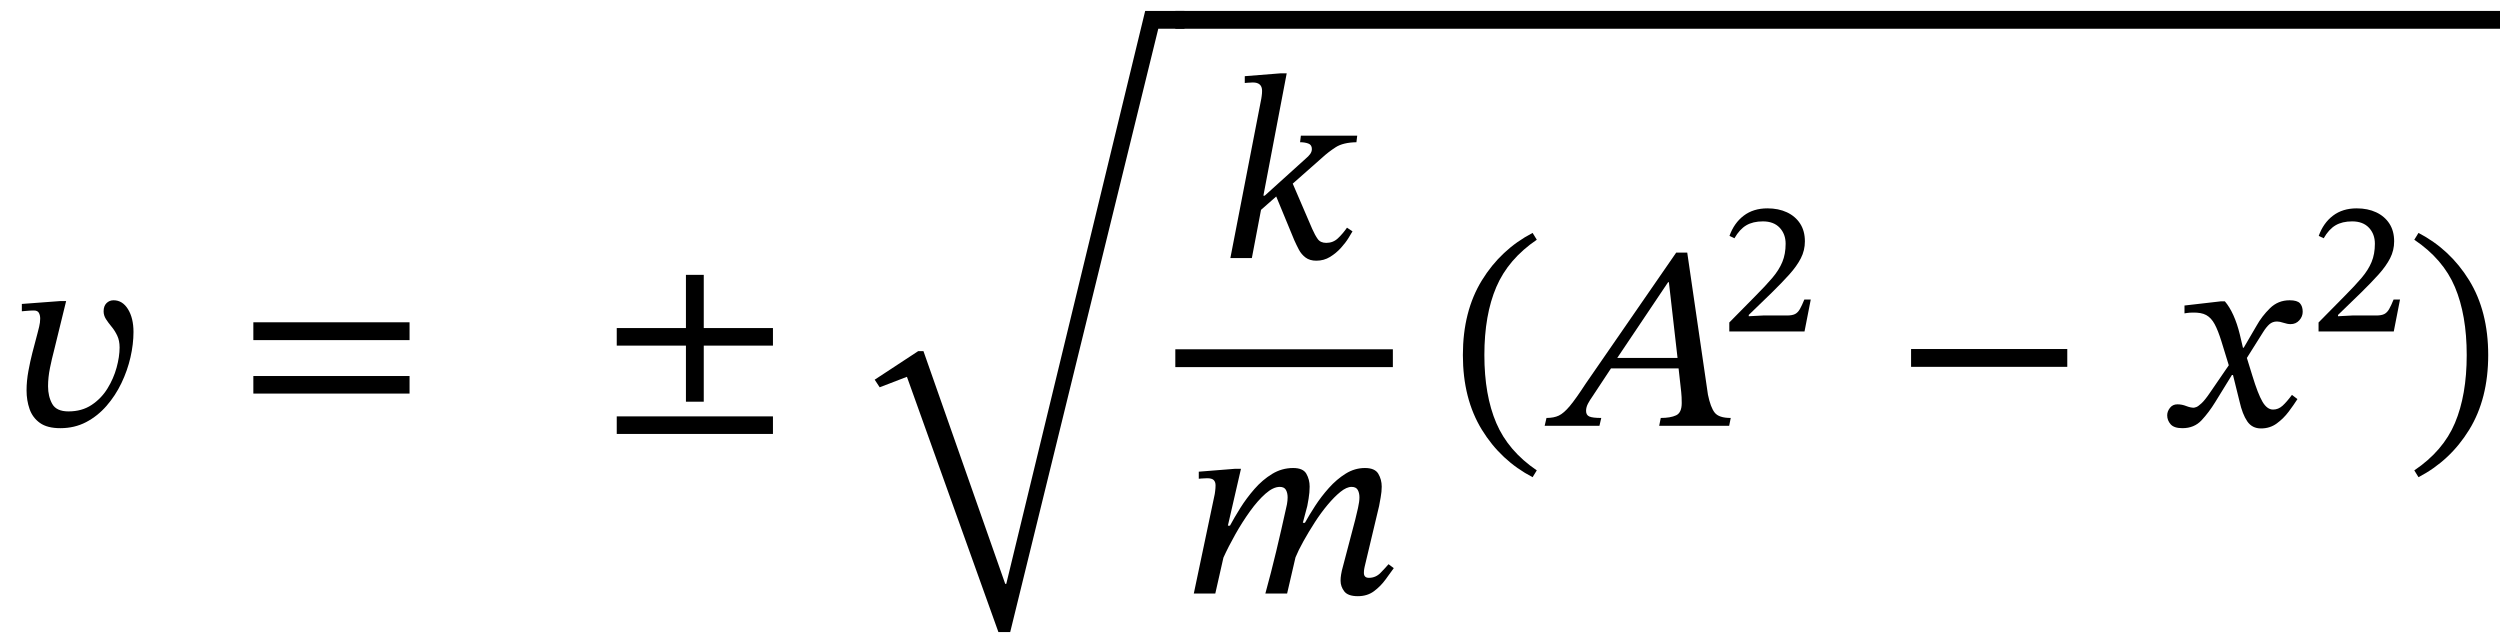 <svg xmlns="http://www.w3.org/2000/svg" xmlns:xlink="http://www.w3.org/1999/xlink" width="228.925" height="58.88" viewBox="0.272 -38.992 228.925 58.88"><path d="M 5.8 -11.424 L 5.8 -11.424 L 6.328 -11.424 L 5.2 -6.816 Q 5.032 -6.192 4.852 -5.316 Q 4.672 -4.44 4.672 -3.624 Q 4.672 -2.688 5.056 -2.004 Q 5.44 -1.32 6.544 -1.32 Q 7.768 -1.32 8.656 -1.908 Q 9.544 -2.496 10.108 -3.408 Q 10.672 -4.32 10.948 -5.328 Q 11.224 -6.336 11.224 -7.176 Q 11.224 -7.8 11.008 -8.256 Q 10.792 -8.712 10.492 -9.072 Q 10.192 -9.432 9.976 -9.768 Q 9.76 -10.104 9.76 -10.488 Q 9.76 -10.968 10.024 -11.232 Q 10.288 -11.496 10.672 -11.496 Q 11.488 -11.496 11.992 -10.68 Q 12.496 -9.864 12.496 -8.592 Q 12.496 -7.488 12.22 -6.276 Q 11.944 -5.064 11.392 -3.912 Q 10.84 -2.76 10.024 -1.824 Q 9.208 -0.888 8.152 -0.336 Q 7.096 0.216 5.8 0.216 Q 4.6 0.216 3.928 -0.264 Q 3.256 -0.744 2.98 -1.536 Q 2.704 -2.328 2.704 -3.24 Q 2.704 -4.104 2.872 -5.016 Q 3.04 -5.928 3.232 -6.672 L 3.712 -8.496 Q 3.76 -8.688 3.856 -9.072 Q 3.952 -9.456 3.952 -9.816 Q 3.952 -10.128 3.832 -10.344 Q 3.712 -10.56 3.376 -10.56 Q 3.088 -10.56 2.68 -10.524 Q 2.272 -10.488 2.272 -10.488 L 2.272 -11.16 Z " fill="black" /><path d="M 37.775 -7.848 L 37.775 -7.848 L 23.471 -7.848 L 23.471 -9.48 L 37.775 -9.48 Z M 37.775 -2.952 L 37.775 -2.952 L 23.471 -2.952 L 23.471 -4.56 L 37.775 -4.56 Z " fill="black" /><path d="M 71.051 -7.344 L 71.051 -7.344 L 64.715 -7.344 L 64.715 -2.208 L 63.083 -2.208 L 63.083 -7.344 L 56.747 -7.344 L 56.747 -8.952 L 63.083 -8.952 L 63.083 -13.824 L 64.715 -13.824 L 64.715 -8.952 L 71.051 -8.952 Z M 71.051 0.744 L 71.051 0.744 L 56.747 0.744 L 56.747 -0.864 L 71.051 -0.864 Z " fill="black" /><path d="M 105.136 -37.992 L 105.136 -37.992 L 108.736 -37.992 L 108.736 -36.36 L 106.336 -36.36 L 92.776 18.888 L 91.696 18.888 L 83.32 -4.488 L 80.824 -3.528 L 80.368 -4.224 L 84.352 -6.84 L 84.832 -6.84 L 92.32 14.472 L 92.416 14.472 Z " fill="black" /><path d="M 118.096 -32.28 L 118.096 -32.28 L 115.96 -21.072 L 116.08 -21.072 L 119.824 -24.456 Q 120.088 -24.672 120.244 -24.888 Q 120.4 -25.104 120.4 -25.344 Q 120.4 -25.728 120.076 -25.848 Q 119.752 -25.968 119.32 -25.968 L 119.392 -26.568 L 124.552 -26.568 L 124.48 -25.968 Q 123.256 -25.944 122.584 -25.512 Q 121.912 -25.08 121.312 -24.528 L 118.648 -22.176 L 120.424 -18.048 Q 120.688 -17.448 120.94 -17.1 Q 121.192 -16.752 121.72 -16.752 Q 122.344 -16.752 122.788 -17.172 Q 123.232 -17.592 123.616 -18.144 L 124.12 -17.808 Q 124.024 -17.64 123.76 -17.208 Q 123.496 -16.776 123.064 -16.296 Q 122.632 -15.816 122.068 -15.468 Q 121.504 -15.12 120.808 -15.12 Q 120.208 -15.12 119.824 -15.408 Q 119.44 -15.696 119.212 -16.128 Q 118.984 -16.56 118.792 -16.992 L 117.136 -21 L 115.744 -19.776 L 114.904 -15.36 L 112.936 -15.36 L 115.768 -29.952 Q 115.768 -29.952 115.804 -30.192 Q 115.84 -30.432 115.84 -30.672 Q 115.84 -31.44 115 -31.44 Q 114.784 -31.44 114.52 -31.416 Q 114.256 -31.392 114.256 -31.392 L 114.256 -32.016 L 117.568 -32.28 Z " fill="black" /><path d="M 118.132 15.36 L 118.132 15.36 L 116.14 15.36 Q 116.668 13.44 117.136 11.484 Q 117.604 9.528 118.036 7.56 Q 118.06 7.512 118.12 7.176 Q 118.18 6.84 118.18 6.552 Q 118.18 6.144 118.024 5.868 Q 117.868 5.592 117.46 5.592 Q 116.86 5.592 116.152 6.216 Q 115.444 6.84 114.736 7.824 Q 114.028 8.808 113.392 9.936 Q 112.756 11.064 112.3 12.072 L 111.556 15.36 L 109.588 15.36 L 111.508 6.24 Q 111.508 6.24 111.544 5.976 Q 111.58 5.712 111.58 5.448 Q 111.58 5.136 111.412 4.968 Q 111.244 4.8 110.812 4.8 Q 110.572 4.8 110.308 4.824 Q 110.044 4.848 110.044 4.848 L 110.044 4.2 L 113.356 3.936 L 113.908 3.936 L 112.708 9.144 L 112.9 9.144 Q 113.284 8.424 113.848 7.524 Q 114.412 6.624 115.144 5.784 Q 115.876 4.944 116.764 4.404 Q 117.652 3.864 118.684 3.864 Q 119.596 3.864 119.896 4.392 Q 120.196 4.92 120.196 5.568 Q 120.196 6.096 120.1 6.672 Q 120.004 7.248 119.98 7.344 L 119.572 8.88 L 119.764 8.88 Q 120.148 8.184 120.7 7.332 Q 121.252 6.48 121.96 5.688 Q 122.668 4.896 123.496 4.38 Q 124.324 3.864 125.26 3.864 Q 126.172 3.864 126.484 4.392 Q 126.796 4.92 126.796 5.568 Q 126.796 6.024 126.7 6.552 Q 126.604 7.08 126.556 7.344 L 125.236 12.888 Q 125.236 12.888 125.2 13.068 Q 125.164 13.248 125.164 13.464 Q 125.164 13.92 125.62 13.92 Q 126.244 13.92 126.688 13.464 Q 127.132 13.008 127.42 12.672 L 127.9 13.032 Q 127.588 13.464 127.144 14.076 Q 126.7 14.688 126.088 15.144 Q 125.476 15.6 124.612 15.6 Q 123.7 15.6 123.364 15.156 Q 123.028 14.712 123.028 14.184 Q 123.028 13.896 123.076 13.62 Q 123.124 13.344 123.148 13.248 L 124.372 8.592 Q 124.492 8.112 124.624 7.524 Q 124.756 6.936 124.756 6.552 Q 124.756 6.144 124.6 5.868 Q 124.444 5.592 124.036 5.592 Q 123.58 5.592 123.016 6.048 Q 122.452 6.504 121.84 7.236 Q 121.228 7.968 120.664 8.844 Q 120.1 9.72 119.632 10.56 Q 119.164 11.4 118.9 12.048 Z " fill="black" /><rect x="107.896" y="-7.008" width="19.92" height="1.632" fill="black" /><path d="M 134.228 -6.48 L 134.228 -6.48 Q 134.228 -10.488 135.968 -13.32 Q 137.708 -16.152 140.612 -17.664 L 140.996 -17.04 Q 138.38 -15.264 137.288 -12.708 Q 136.196 -10.152 136.196 -6.48 Q 136.196 -2.808 137.288 -0.252 Q 138.38 2.304 140.996 4.08 L 140.612 4.704 Q 137.708 3.192 135.968 0.36 Q 134.228 -2.472 134.228 -6.48 Z " fill="black" /><path d="M 158.612 0 L 158.612 0 L 152.204 0 L 152.348 -0.72 Q 153.236 -0.72 153.752 -0.96 Q 154.268 -1.2 154.268 -2.088 Q 154.268 -2.376 154.256 -2.628 Q 154.244 -2.88 154.22 -3.096 L 153.98 -5.256 L 147.788 -5.256 L 146.108 -2.712 Q 145.868 -2.376 145.688 -2.04 Q 145.508 -1.704 145.508 -1.368 Q 145.508 -0.984 145.808 -0.852 Q 146.108 -0.72 146.9 -0.72 L 146.732 0 L 141.716 0 L 141.884 -0.72 Q 142.556 -0.72 143.012 -0.936 Q 143.468 -1.152 144.02 -1.812 Q 144.572 -2.472 145.46 -3.84 L 153.764 -15.864 L 154.772 -15.864 L 156.668 -2.856 Q 156.908 -1.68 157.292 -1.2 Q 157.676 -0.72 158.756 -0.72 Z M 153.884 -6.216 L 153.884 -6.216 L 153.092 -13.152 L 153.02 -13.152 L 148.364 -6.216 Z " fill="black" /><path d="M 166.083 -11.563 L 166.083 -11.563 L 165.512 -8.64 L 158.624 -8.64 L 158.624 -9.463 L 161.01 -11.882 Q 161.95 -12.823 162.564 -13.546 Q 163.177 -14.268 163.479 -14.999 Q 163.782 -15.73 163.782 -16.67 Q 163.782 -17.561 163.236 -18.14 Q 162.69 -18.72 161.698 -18.72 Q 160.791 -18.72 160.178 -18.359 Q 159.565 -17.998 159.094 -17.174 L 158.641 -17.393 Q 159.061 -18.569 159.943 -19.241 Q 160.825 -19.913 162.118 -19.913 Q 163.126 -19.913 163.899 -19.552 Q 164.672 -19.19 165.109 -18.518 Q 165.546 -17.846 165.546 -16.889 Q 165.546 -16.066 165.176 -15.343 Q 164.806 -14.621 164.126 -13.865 Q 163.446 -13.109 162.505 -12.185 L 160.405 -10.152 L 160.405 -10.034 L 161.715 -10.102 L 163.899 -10.102 Q 164.386 -10.102 164.647 -10.236 Q 164.907 -10.37 165.092 -10.698 Q 165.277 -11.026 165.495 -11.563 Z " fill="black" /><path d="M 189.573 -5.4 L 189.573 -5.4 L 175.269 -5.4 L 175.269 -7.032 L 189.573 -7.032 Z " fill="black" /><path d="M 205.73 -7.152 L 205.73 -7.152 L 206.906 -9.168 Q 207.386 -10.032 208.13 -10.764 Q 208.874 -11.496 209.93 -11.496 Q 210.626 -11.496 210.878 -11.22 Q 211.13 -10.944 211.13 -10.44 Q 211.13 -10.008 210.818 -9.66 Q 210.506 -9.312 210.026 -9.312 Q 209.738 -9.312 209.378 -9.432 Q 209.018 -9.552 208.778 -9.552 Q 208.37 -9.552 208.082 -9.3 Q 207.794 -9.048 207.482 -8.544 L 206.018 -6.216 L 206.522 -4.584 Q 207.026 -2.928 207.446 -2.208 Q 207.866 -1.488 208.418 -1.488 Q 208.898 -1.488 209.282 -1.836 Q 209.666 -2.184 210.146 -2.832 L 210.65 -2.448 Q 210.314 -1.92 209.846 -1.296 Q 209.378 -0.672 208.754 -0.216 Q 208.13 0.24 207.314 0.24 Q 206.498 0.24 206.054 -0.408 Q 205.61 -1.056 205.346 -2.232 L 204.746 -4.656 L 204.65 -4.656 L 203.114 -2.16 Q 202.538 -1.224 201.866 -0.504 Q 201.194 0.216 200.114 0.216 Q 199.346 0.216 199.034 -0.144 Q 198.722 -0.504 198.722 -0.96 Q 198.722 -1.32 198.974 -1.644 Q 199.226 -1.968 199.658 -1.968 Q 200.066 -1.968 200.462 -1.812 Q 200.858 -1.656 201.17 -1.656 Q 201.218 -1.656 201.386 -1.716 Q 201.554 -1.776 201.866 -2.064 Q 202.178 -2.352 202.634 -3.024 L 204.362 -5.544 L 203.69 -7.728 Q 203.378 -8.736 203.066 -9.312 Q 202.754 -9.888 202.298 -10.14 Q 201.842 -10.392 201.05 -10.368 Q 200.762 -10.368 200.534 -10.332 Q 200.306 -10.296 200.306 -10.296 L 200.306 -11.016 L 203.642 -11.4 L 204.002 -11.4 Q 204.434 -10.896 204.782 -10.128 Q 205.13 -9.36 205.37 -8.376 L 205.658 -7.152 Z " fill="black" /><path d="M 220.041 -11.563 L 220.041 -11.563 L 219.47 -8.64 L 212.582 -8.64 L 212.582 -9.463 L 214.968 -11.882 Q 215.908 -12.823 216.522 -13.546 Q 217.135 -14.268 217.437 -14.999 Q 217.74 -15.73 217.74 -16.67 Q 217.74 -17.561 217.194 -18.14 Q 216.648 -18.72 215.656 -18.72 Q 214.749 -18.72 214.136 -18.359 Q 213.523 -17.998 213.052 -17.174 L 212.599 -17.393 Q 213.019 -18.569 213.901 -19.241 Q 214.783 -19.913 216.076 -19.913 Q 217.084 -19.913 217.857 -19.552 Q 218.63 -19.19 219.067 -18.518 Q 219.504 -17.846 219.504 -16.889 Q 219.504 -16.066 219.134 -15.343 Q 218.764 -14.621 218.084 -13.865 Q 217.404 -13.109 216.463 -12.185 L 214.363 -10.152 L 214.363 -10.034 L 215.673 -10.102 L 217.857 -10.102 Q 218.344 -10.102 218.605 -10.236 Q 218.865 -10.37 219.05 -10.698 Q 219.235 -11.026 219.453 -11.563 Z " fill="black" /><path d="M 228.117 -6.48 L 228.117 -6.48 Q 228.117 -2.472 226.377 0.36 Q 224.637 3.192 221.733 4.704 L 221.349 4.08 Q 223.989 2.304 225.069 -0.252 Q 226.149 -2.808 226.149 -6.48 Q 226.149 -10.152 225.069 -12.708 Q 223.989 -15.264 221.349 -17.04 L 221.733 -17.664 Q 224.637 -16.152 226.377 -13.32 Q 228.117 -10.488 228.117 -6.48 Z " fill="black" /><rect x="107.896" y="-37.992" width="121.301" height="1.632" fill="black" /></svg>